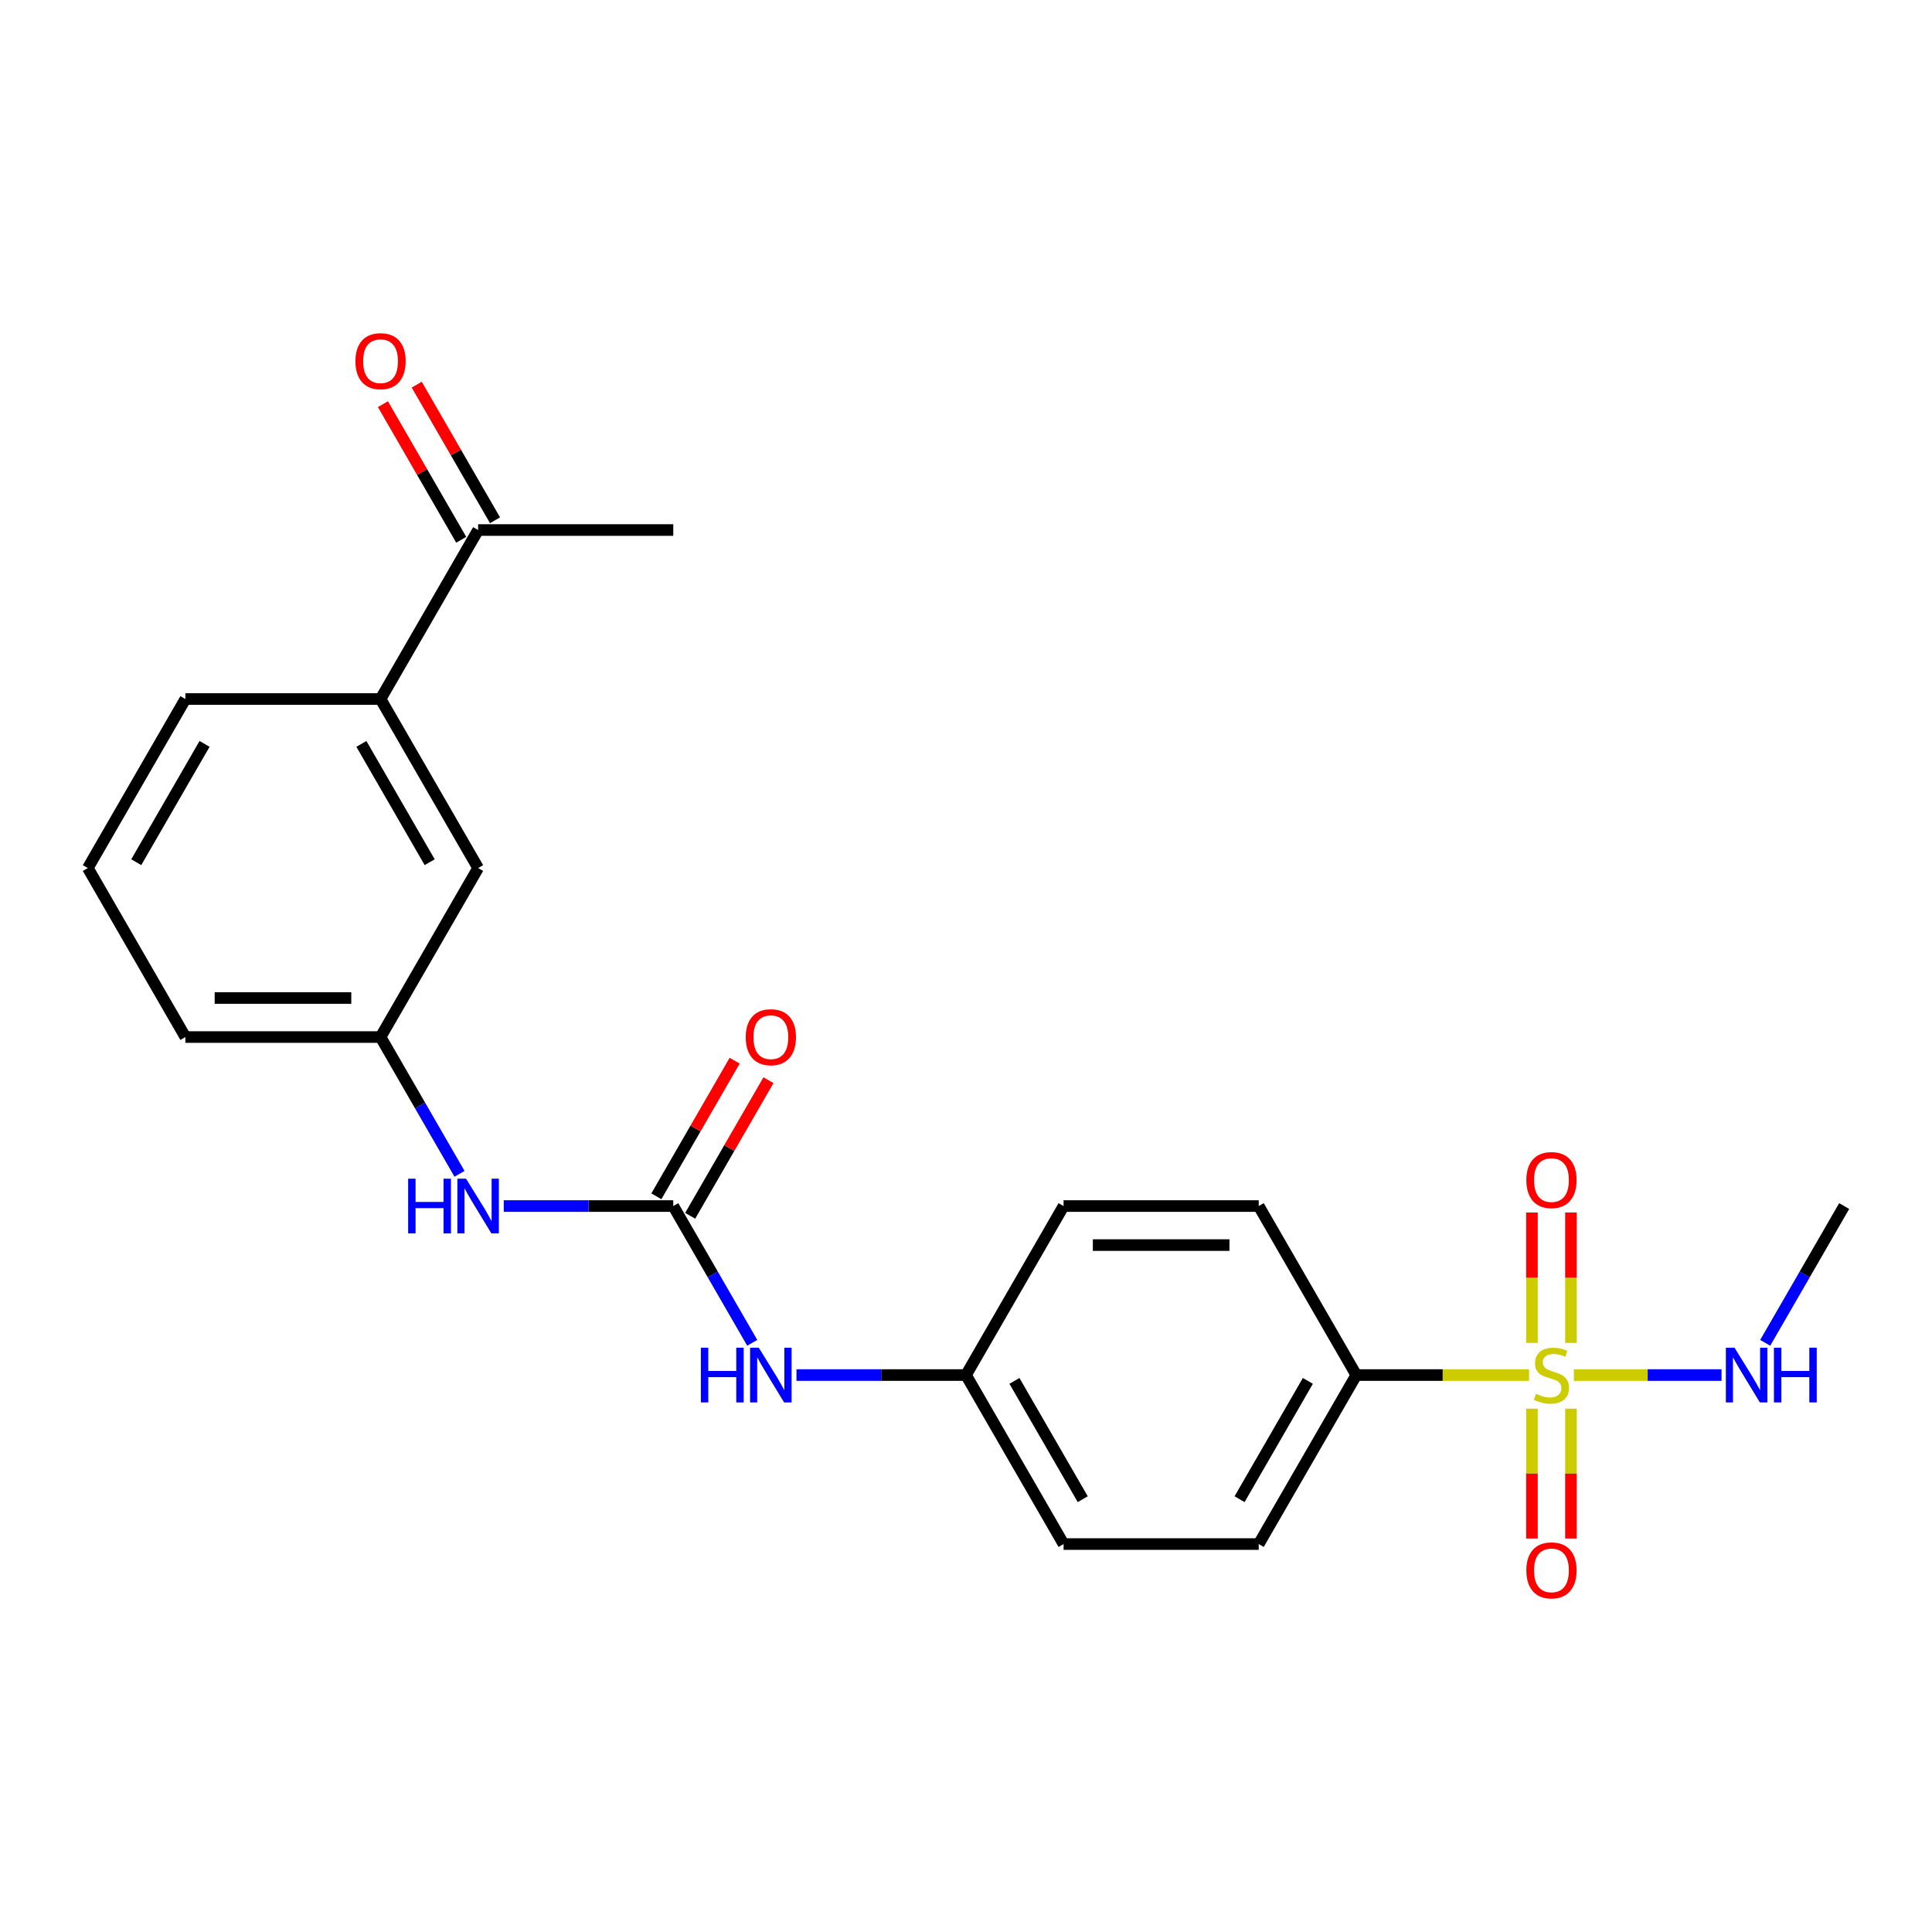 <?xml version='1.0' encoding='iso-8859-1'?>
<svg version='1.1' baseProfile='full'
              xmlns='http://www.w3.org/2000/svg'
                      xmlns:rdkit='http://www.rdkit.org/xml'
                      xmlns:xlink='http://www.w3.org/1999/xlink'
                  xml:space='preserve'
width='1000px' height='1000px' viewBox='0 0 1000 1000'>
<!-- END OF HEADER -->
<rect style='opacity:1.0;fill:#FFFFFF;stroke:none' width='1000' height='1000' x='0' y='0'> </rect>
<path class='bond-1' d='M 791.425,711.727 L 746.723,711.727' style='fill:none;fill-rule:evenodd;stroke:#CCCC00;stroke-width:6px;stroke-linecap:butt;stroke-linejoin:miter;stroke-opacity:1' />
<path class='bond-1' d='M 746.723,711.727 L 702.02,711.727' style='fill:none;fill-rule:evenodd;stroke:#000000;stroke-width:6px;stroke-linecap:butt;stroke-linejoin:miter;stroke-opacity:1' />
<path class='bond-3' d='M 792.929,729.132 L 792.929,762.73' style='fill:none;fill-rule:evenodd;stroke:#CCCC00;stroke-width:6px;stroke-linecap:butt;stroke-linejoin:miter;stroke-opacity:1' />
<path class='bond-3' d='M 792.929,762.73 L 792.929,796.327' style='fill:none;fill-rule:evenodd;stroke:#FF0000;stroke-width:6px;stroke-linecap:butt;stroke-linejoin:miter;stroke-opacity:1' />
<path class='bond-3' d='M 813.131,729.132 L 813.131,762.73' style='fill:none;fill-rule:evenodd;stroke:#CCCC00;stroke-width:6px;stroke-linecap:butt;stroke-linejoin:miter;stroke-opacity:1' />
<path class='bond-3' d='M 813.131,762.73 L 813.131,796.327' style='fill:none;fill-rule:evenodd;stroke:#FF0000;stroke-width:6px;stroke-linecap:butt;stroke-linejoin:miter;stroke-opacity:1' />
<path class='bond-4' d='M 813.131,695.082 L 813.131,661.334' style='fill:none;fill-rule:evenodd;stroke:#CCCC00;stroke-width:6px;stroke-linecap:butt;stroke-linejoin:miter;stroke-opacity:1' />
<path class='bond-4' d='M 813.131,661.334 L 813.131,627.586' style='fill:none;fill-rule:evenodd;stroke:#FF0000;stroke-width:6px;stroke-linecap:butt;stroke-linejoin:miter;stroke-opacity:1' />
<path class='bond-4' d='M 792.929,695.082 L 792.929,661.334' style='fill:none;fill-rule:evenodd;stroke:#CCCC00;stroke-width:6px;stroke-linecap:butt;stroke-linejoin:miter;stroke-opacity:1' />
<path class='bond-4' d='M 792.929,661.334 L 792.929,627.586' style='fill:none;fill-rule:evenodd;stroke:#FF0000;stroke-width:6px;stroke-linecap:butt;stroke-linejoin:miter;stroke-opacity:1' />
<path class='bond-7' d='M 814.636,711.727 L 852.85,711.727' style='fill:none;fill-rule:evenodd;stroke:#CCCC00;stroke-width:6px;stroke-linecap:butt;stroke-linejoin:miter;stroke-opacity:1' />
<path class='bond-7' d='M 852.85,711.727 L 891.065,711.727' style='fill:none;fill-rule:evenodd;stroke:#0000FF;stroke-width:6px;stroke-linecap:butt;stroke-linejoin:miter;stroke-opacity:1' />
<path class='bond-0' d='M 348.485,624.25 L 368.921,659.646' style='fill:none;fill-rule:evenodd;stroke:#000000;stroke-width:6px;stroke-linecap:butt;stroke-linejoin:miter;stroke-opacity:1' />
<path class='bond-0' d='M 368.921,659.646 L 389.357,695.042' style='fill:none;fill-rule:evenodd;stroke:#0000FF;stroke-width:6px;stroke-linecap:butt;stroke-linejoin:miter;stroke-opacity:1' />
<path class='bond-2' d='M 348.485,624.25 L 304.612,624.25' style='fill:none;fill-rule:evenodd;stroke:#000000;stroke-width:6px;stroke-linecap:butt;stroke-linejoin:miter;stroke-opacity:1' />
<path class='bond-2' d='M 304.612,624.25 L 260.74,624.25' style='fill:none;fill-rule:evenodd;stroke:#0000FF;stroke-width:6px;stroke-linecap:butt;stroke-linejoin:miter;stroke-opacity:1' />
<path class='bond-9' d='M 357.233,629.3 L 377.495,594.204' style='fill:none;fill-rule:evenodd;stroke:#000000;stroke-width:6px;stroke-linecap:butt;stroke-linejoin:miter;stroke-opacity:1' />
<path class='bond-9' d='M 377.495,594.204 L 397.758,559.108' style='fill:none;fill-rule:evenodd;stroke:#FF0000;stroke-width:6px;stroke-linecap:butt;stroke-linejoin:miter;stroke-opacity:1' />
<path class='bond-9' d='M 339.737,619.199 L 360,584.103' style='fill:none;fill-rule:evenodd;stroke:#000000;stroke-width:6px;stroke-linecap:butt;stroke-linejoin:miter;stroke-opacity:1' />
<path class='bond-9' d='M 360,584.103 L 380.263,549.007' style='fill:none;fill-rule:evenodd;stroke:#FF0000;stroke-width:6px;stroke-linecap:butt;stroke-linejoin:miter;stroke-opacity:1' />
<path class='bond-13' d='M 702.02,711.727 L 651.515,799.204' style='fill:none;fill-rule:evenodd;stroke:#000000;stroke-width:6px;stroke-linecap:butt;stroke-linejoin:miter;stroke-opacity:1' />
<path class='bond-13' d='M 676.949,714.747 L 641.595,775.982' style='fill:none;fill-rule:evenodd;stroke:#000000;stroke-width:6px;stroke-linecap:butt;stroke-linejoin:miter;stroke-opacity:1' />
<path class='bond-14' d='M 702.02,711.727 L 651.515,624.25' style='fill:none;fill-rule:evenodd;stroke:#000000;stroke-width:6px;stroke-linecap:butt;stroke-linejoin:miter;stroke-opacity:1' />
<path class='bond-11' d='M 237.842,607.564 L 217.406,572.168' style='fill:none;fill-rule:evenodd;stroke:#0000FF;stroke-width:6px;stroke-linecap:butt;stroke-linejoin:miter;stroke-opacity:1' />
<path class='bond-11' d='M 217.406,572.168 L 196.97,536.772' style='fill:none;fill-rule:evenodd;stroke:#000000;stroke-width:6px;stroke-linecap:butt;stroke-linejoin:miter;stroke-opacity:1' />
<path class='bond-5' d='M 412.255,711.727 L 456.128,711.727' style='fill:none;fill-rule:evenodd;stroke:#0000FF;stroke-width:6px;stroke-linecap:butt;stroke-linejoin:miter;stroke-opacity:1' />
<path class='bond-5' d='M 456.128,711.727 L 500,711.727' style='fill:none;fill-rule:evenodd;stroke:#000000;stroke-width:6px;stroke-linecap:butt;stroke-linejoin:miter;stroke-opacity:1' />
<path class='bond-6' d='M 196.97,361.818 L 247.475,449.295' style='fill:none;fill-rule:evenodd;stroke:#000000;stroke-width:6px;stroke-linecap:butt;stroke-linejoin:miter;stroke-opacity:1' />
<path class='bond-6' d='M 187.05,385.04 L 222.404,446.274' style='fill:none;fill-rule:evenodd;stroke:#000000;stroke-width:6px;stroke-linecap:butt;stroke-linejoin:miter;stroke-opacity:1' />
<path class='bond-8' d='M 196.97,361.818 L 247.475,274.34' style='fill:none;fill-rule:evenodd;stroke:#000000;stroke-width:6px;stroke-linecap:butt;stroke-linejoin:miter;stroke-opacity:1' />
<path class='bond-24' d='M 196.97,361.818 L 95.96,361.818' style='fill:none;fill-rule:evenodd;stroke:#000000;stroke-width:6px;stroke-linecap:butt;stroke-linejoin:miter;stroke-opacity:1' />
<path class='bond-22' d='M 913.674,695.042 L 934.11,659.646' style='fill:none;fill-rule:evenodd;stroke:#0000FF;stroke-width:6px;stroke-linecap:butt;stroke-linejoin:miter;stroke-opacity:1' />
<path class='bond-22' d='M 934.11,659.646 L 954.545,624.25' style='fill:none;fill-rule:evenodd;stroke:#000000;stroke-width:6px;stroke-linecap:butt;stroke-linejoin:miter;stroke-opacity:1' />
<path class='bond-12' d='M 256.222,269.29 L 235.96,234.194' style='fill:none;fill-rule:evenodd;stroke:#000000;stroke-width:6px;stroke-linecap:butt;stroke-linejoin:miter;stroke-opacity:1' />
<path class='bond-12' d='M 235.96,234.194 L 215.697,199.098' style='fill:none;fill-rule:evenodd;stroke:#FF0000;stroke-width:6px;stroke-linecap:butt;stroke-linejoin:miter;stroke-opacity:1' />
<path class='bond-12' d='M 238.727,279.391 L 218.464,244.295' style='fill:none;fill-rule:evenodd;stroke:#000000;stroke-width:6px;stroke-linecap:butt;stroke-linejoin:miter;stroke-opacity:1' />
<path class='bond-12' d='M 218.464,244.295 L 198.202,209.199' style='fill:none;fill-rule:evenodd;stroke:#FF0000;stroke-width:6px;stroke-linecap:butt;stroke-linejoin:miter;stroke-opacity:1' />
<path class='bond-21' d='M 247.475,274.34 L 348.485,274.34' style='fill:none;fill-rule:evenodd;stroke:#000000;stroke-width:6px;stroke-linecap:butt;stroke-linejoin:miter;stroke-opacity:1' />
<path class='bond-10' d='M 247.475,449.295 L 196.97,536.772' style='fill:none;fill-rule:evenodd;stroke:#000000;stroke-width:6px;stroke-linecap:butt;stroke-linejoin:miter;stroke-opacity:1' />
<path class='bond-20' d='M 196.97,536.772 L 95.96,536.772' style='fill:none;fill-rule:evenodd;stroke:#000000;stroke-width:6px;stroke-linecap:butt;stroke-linejoin:miter;stroke-opacity:1' />
<path class='bond-20' d='M 181.818,516.57 L 111.111,516.57' style='fill:none;fill-rule:evenodd;stroke:#000000;stroke-width:6px;stroke-linecap:butt;stroke-linejoin:miter;stroke-opacity:1' />
<path class='bond-17' d='M 651.515,799.204 L 550.505,799.204' style='fill:none;fill-rule:evenodd;stroke:#000000;stroke-width:6px;stroke-linecap:butt;stroke-linejoin:miter;stroke-opacity:1' />
<path class='bond-16' d='M 651.515,624.25 L 550.505,624.25' style='fill:none;fill-rule:evenodd;stroke:#000000;stroke-width:6px;stroke-linecap:butt;stroke-linejoin:miter;stroke-opacity:1' />
<path class='bond-16' d='M 636.364,644.452 L 565.657,644.452' style='fill:none;fill-rule:evenodd;stroke:#000000;stroke-width:6px;stroke-linecap:butt;stroke-linejoin:miter;stroke-opacity:1' />
<path class='bond-15' d='M 500,711.727 L 550.505,624.25' style='fill:none;fill-rule:evenodd;stroke:#000000;stroke-width:6px;stroke-linecap:butt;stroke-linejoin:miter;stroke-opacity:1' />
<path class='bond-23' d='M 500,711.727 L 550.505,799.204' style='fill:none;fill-rule:evenodd;stroke:#000000;stroke-width:6px;stroke-linecap:butt;stroke-linejoin:miter;stroke-opacity:1' />
<path class='bond-23' d='M 525.071,714.747 L 560.425,775.982' style='fill:none;fill-rule:evenodd;stroke:#000000;stroke-width:6px;stroke-linecap:butt;stroke-linejoin:miter;stroke-opacity:1' />
<path class='bond-18' d='M 95.96,361.818 L 45.455,449.295' style='fill:none;fill-rule:evenodd;stroke:#000000;stroke-width:6px;stroke-linecap:butt;stroke-linejoin:miter;stroke-opacity:1' />
<path class='bond-18' d='M 105.879,385.04 L 70.526,446.274' style='fill:none;fill-rule:evenodd;stroke:#000000;stroke-width:6px;stroke-linecap:butt;stroke-linejoin:miter;stroke-opacity:1' />
<path class='bond-19' d='M 45.455,449.295 L 95.96,536.772' style='fill:none;fill-rule:evenodd;stroke:#000000;stroke-width:6px;stroke-linecap:butt;stroke-linejoin:miter;stroke-opacity:1' />
<path  class='atom-0' d='M 795.03 721.447
Q 795.35 721.567, 796.67 722.127
Q 797.99 722.687, 799.43 723.047
Q 800.91 723.367, 802.35 723.367
Q 805.03 723.367, 806.59 722.087
Q 808.15 720.767, 808.15 718.487
Q 808.15 716.927, 807.35 715.967
Q 806.59 715.007, 805.39 714.487
Q 804.19 713.967, 802.19 713.367
Q 799.67 712.607, 798.15 711.887
Q 796.67 711.167, 795.59 709.647
Q 794.55 708.127, 794.55 705.567
Q 794.55 702.007, 796.95 699.807
Q 799.39 697.607, 804.19 697.607
Q 807.47 697.607, 811.19 699.167
L 810.27 702.247
Q 806.87 700.847, 804.31 700.847
Q 801.55 700.847, 800.03 702.007
Q 798.51 703.127, 798.55 705.087
Q 798.55 706.607, 799.31 707.527
Q 800.11 708.447, 801.23 708.967
Q 802.39 709.487, 804.31 710.087
Q 806.87 710.887, 808.39 711.687
Q 809.91 712.487, 810.99 714.127
Q 812.11 715.727, 812.11 718.487
Q 812.11 722.407, 809.47 724.527
Q 806.87 726.607, 802.51 726.607
Q 799.99 726.607, 798.07 726.047
Q 796.19 725.527, 793.95 724.607
L 795.03 721.447
' fill='#CCCC00'/>
<path  class='atom-3' d='M 211.255 610.09
L 215.095 610.09
L 215.095 622.13
L 229.575 622.13
L 229.575 610.09
L 233.415 610.09
L 233.415 638.41
L 229.575 638.41
L 229.575 625.33
L 215.095 625.33
L 215.095 638.41
L 211.255 638.41
L 211.255 610.09
' fill='#0000FF'/>
<path  class='atom-3' d='M 241.215 610.09
L 250.495 625.09
Q 251.415 626.57, 252.895 629.25
Q 254.375 631.93, 254.455 632.09
L 254.455 610.09
L 258.215 610.09
L 258.215 638.41
L 254.335 638.41
L 244.375 622.01
Q 243.215 620.09, 241.975 617.89
Q 240.775 615.69, 240.415 615.01
L 240.415 638.41
L 236.735 638.41
L 236.735 610.09
L 241.215 610.09
' fill='#0000FF'/>
<path  class='atom-4' d='M 790.03 812.817
Q 790.03 806.017, 793.39 802.217
Q 796.75 798.417, 803.03 798.417
Q 809.31 798.417, 812.67 802.217
Q 816.03 806.017, 816.03 812.817
Q 816.03 819.697, 812.63 823.617
Q 809.23 827.497, 803.03 827.497
Q 796.79 827.497, 793.39 823.617
Q 790.03 819.737, 790.03 812.817
M 803.03 824.297
Q 807.35 824.297, 809.67 821.417
Q 812.03 818.497, 812.03 812.817
Q 812.03 807.257, 809.67 804.457
Q 807.35 801.617, 803.03 801.617
Q 798.71 801.617, 796.35 804.417
Q 794.03 807.217, 794.03 812.817
Q 794.03 818.537, 796.35 821.417
Q 798.71 824.297, 803.03 824.297
' fill='#FF0000'/>
<path  class='atom-5' d='M 790.03 610.797
Q 790.03 603.997, 793.39 600.197
Q 796.75 596.397, 803.03 596.397
Q 809.31 596.397, 812.67 600.197
Q 816.03 603.997, 816.03 610.797
Q 816.03 617.677, 812.63 621.597
Q 809.23 625.477, 803.03 625.477
Q 796.79 625.477, 793.39 621.597
Q 790.03 617.717, 790.03 610.797
M 803.03 622.277
Q 807.35 622.277, 809.67 619.397
Q 812.03 616.477, 812.03 610.797
Q 812.03 605.237, 809.67 602.437
Q 807.35 599.597, 803.03 599.597
Q 798.71 599.597, 796.35 602.397
Q 794.03 605.197, 794.03 610.797
Q 794.03 616.517, 796.35 619.397
Q 798.71 622.277, 803.03 622.277
' fill='#FF0000'/>
<path  class='atom-6' d='M 362.77 697.567
L 366.61 697.567
L 366.61 709.607
L 381.09 709.607
L 381.09 697.567
L 384.93 697.567
L 384.93 725.887
L 381.09 725.887
L 381.09 712.807
L 366.61 712.807
L 366.61 725.887
L 362.77 725.887
L 362.77 697.567
' fill='#0000FF'/>
<path  class='atom-6' d='M 392.73 697.567
L 402.01 712.567
Q 402.93 714.047, 404.41 716.727
Q 405.89 719.407, 405.97 719.567
L 405.97 697.567
L 409.73 697.567
L 409.73 725.887
L 405.85 725.887
L 395.89 709.487
Q 394.73 707.567, 393.49 705.367
Q 392.29 703.167, 391.93 702.487
L 391.93 725.887
L 388.25 725.887
L 388.25 697.567
L 392.73 697.567
' fill='#0000FF'/>
<path  class='atom-8' d='M 897.78 697.567
L 907.06 712.567
Q 907.98 714.047, 909.46 716.727
Q 910.94 719.407, 911.02 719.567
L 911.02 697.567
L 914.78 697.567
L 914.78 725.887
L 910.9 725.887
L 900.94 709.487
Q 899.78 707.567, 898.54 705.367
Q 897.34 703.167, 896.98 702.487
L 896.98 725.887
L 893.3 725.887
L 893.3 697.567
L 897.78 697.567
' fill='#0000FF'/>
<path  class='atom-8' d='M 918.18 697.567
L 922.02 697.567
L 922.02 709.607
L 936.5 709.607
L 936.5 697.567
L 940.34 697.567
L 940.34 725.887
L 936.5 725.887
L 936.5 712.807
L 922.02 712.807
L 922.02 725.887
L 918.18 725.887
L 918.18 697.567
' fill='#0000FF'/>
<path  class='atom-10' d='M 385.99 536.852
Q 385.99 530.052, 389.35 526.252
Q 392.71 522.452, 398.99 522.452
Q 405.27 522.452, 408.63 526.252
Q 411.99 530.052, 411.99 536.852
Q 411.99 543.732, 408.59 547.652
Q 405.19 551.532, 398.99 551.532
Q 392.75 551.532, 389.35 547.652
Q 385.99 543.772, 385.99 536.852
M 398.99 548.332
Q 403.31 548.332, 405.63 545.452
Q 407.99 542.532, 407.99 536.852
Q 407.99 531.292, 405.63 528.492
Q 403.31 525.652, 398.99 525.652
Q 394.67 525.652, 392.31 528.452
Q 389.99 531.252, 389.99 536.852
Q 389.99 542.572, 392.31 545.452
Q 394.67 548.332, 398.99 548.332
' fill='#FF0000'/>
<path  class='atom-13' d='M 183.97 186.943
Q 183.97 180.143, 187.33 176.343
Q 190.69 172.543, 196.97 172.543
Q 203.25 172.543, 206.61 176.343
Q 209.97 180.143, 209.97 186.943
Q 209.97 193.823, 206.57 197.743
Q 203.17 201.623, 196.97 201.623
Q 190.73 201.623, 187.33 197.743
Q 183.97 193.863, 183.97 186.943
M 196.97 198.423
Q 201.29 198.423, 203.61 195.543
Q 205.97 192.623, 205.97 186.943
Q 205.97 181.383, 203.61 178.583
Q 201.29 175.743, 196.97 175.743
Q 192.65 175.743, 190.29 178.543
Q 187.97 181.343, 187.97 186.943
Q 187.97 192.663, 190.29 195.543
Q 192.65 198.423, 196.97 198.423
' fill='#FF0000'/>
</svg>
